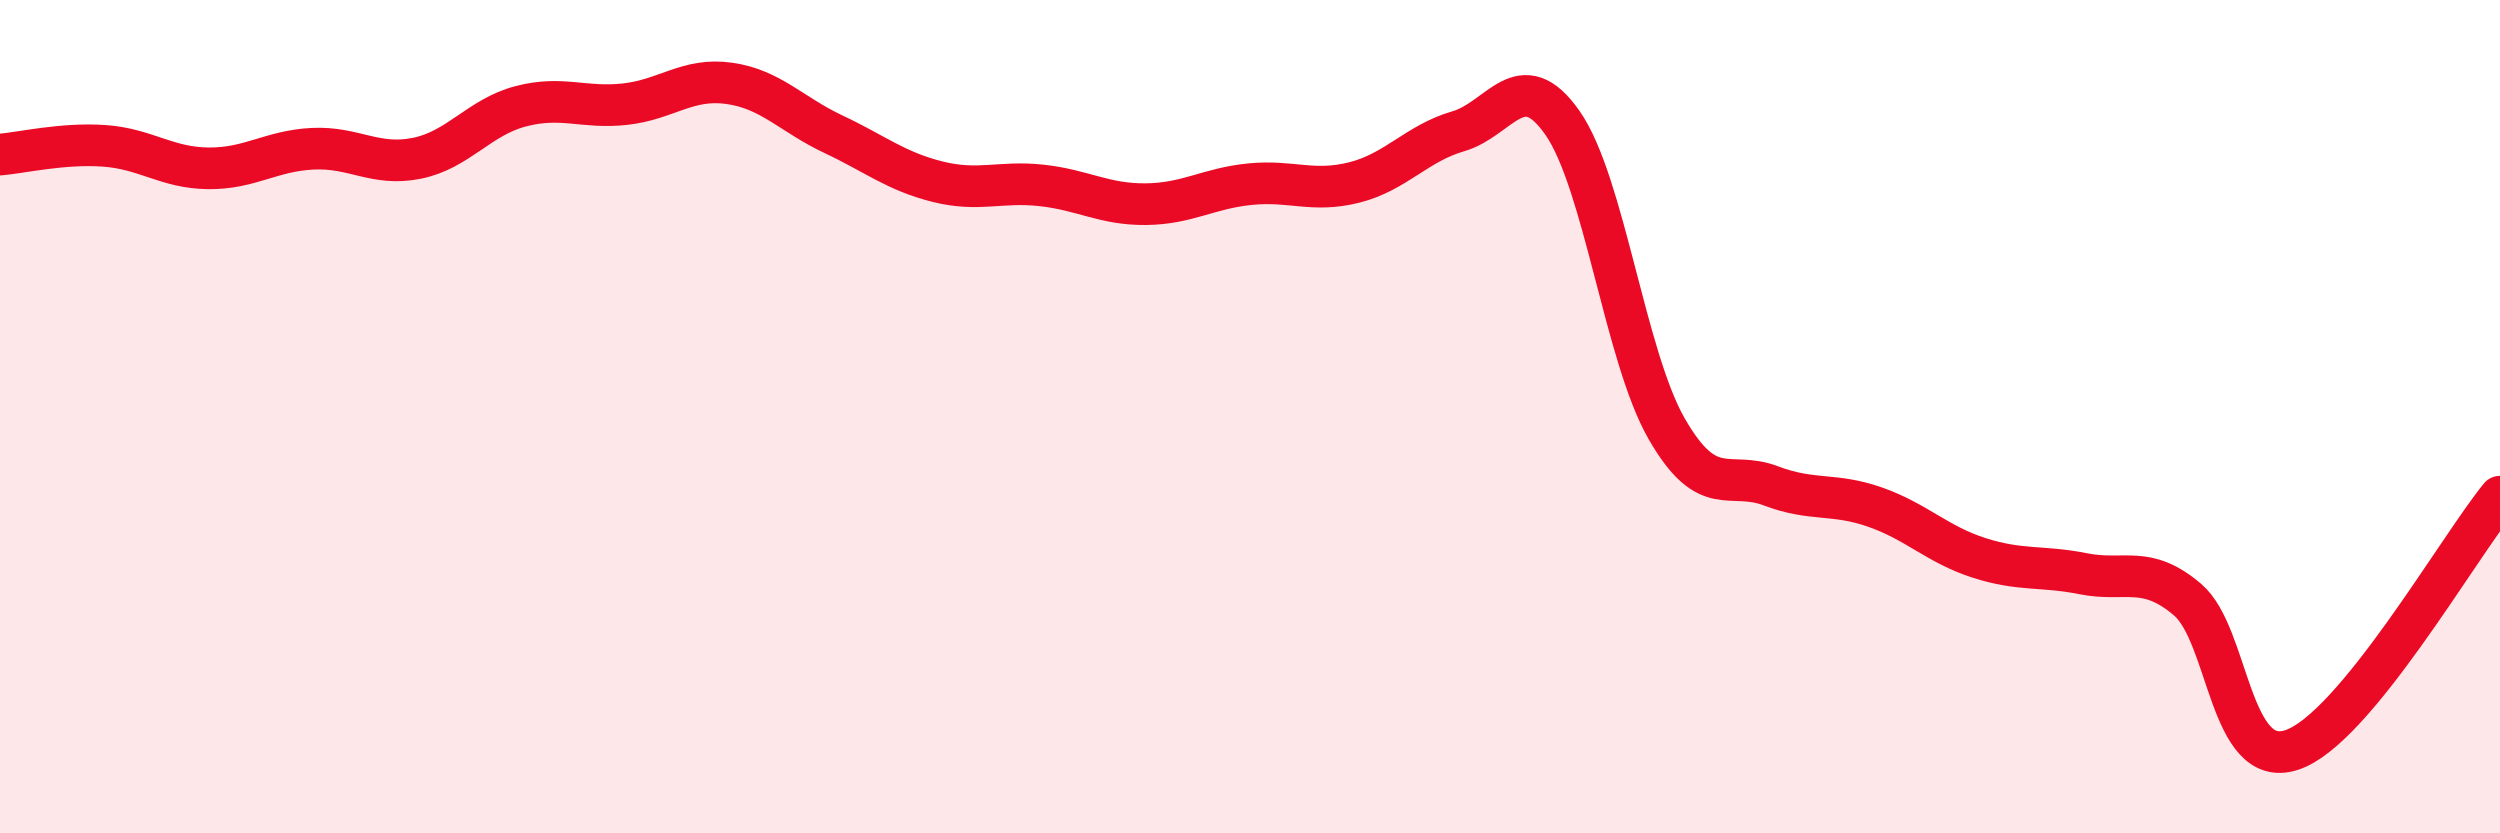 
    <svg width="60" height="20" viewBox="0 0 60 20" xmlns="http://www.w3.org/2000/svg">
      <path
        d="M 0,3.71 C 0.5,3.67 1.5,3.43 2.5,3.5 C 3.5,3.57 4,4.03 5,4.04 C 6,4.05 6.5,3.62 7.5,3.57 C 8.5,3.52 9,4 10,3.8 C 11,3.6 11.5,2.81 12.5,2.55 C 13.5,2.29 14,2.61 15,2.5 C 16,2.39 16.5,1.86 17.5,2 C 18.5,2.14 19,2.75 20,3.22 C 21,3.69 21.5,4.11 22.5,4.36 C 23.5,4.61 24,4.34 25,4.45 C 26,4.56 26.5,4.91 27.5,4.9 C 28.5,4.89 29,4.52 30,4.42 C 31,4.32 31.5,4.63 32.5,4.38 C 33.5,4.13 34,3.44 35,3.15 C 36,2.86 36.5,1.52 37.5,2.95 C 38.5,4.38 39,8.55 40,10.29 C 41,12.03 41.5,11.28 42.5,11.66 C 43.5,12.04 44,11.82 45,12.17 C 46,12.52 46.5,13.07 47.5,13.39 C 48.5,13.71 49,13.57 50,13.77 C 51,13.97 51.5,13.54 52.5,14.39 C 53.5,15.24 53.5,18.49 55,18 C 56.5,17.51 59,13.14 60,11.92L60 20L0 20Z"
        fill="#EB0A25"
        opacity="0.1"
        stroke-linecap="round"
        stroke-linejoin="round"
      />
      <path
        d="M 0,3.71 C 0.5,3.67 1.5,3.43 2.5,3.5 C 3.5,3.57 4,4.03 5,4.04 C 6,4.05 6.5,3.62 7.5,3.57 C 8.5,3.52 9,4 10,3.8 C 11,3.6 11.5,2.81 12.5,2.55 C 13.5,2.29 14,2.61 15,2.5 C 16,2.39 16.5,1.86 17.5,2 C 18.5,2.14 19,2.75 20,3.22 C 21,3.69 21.5,4.11 22.5,4.36 C 23.5,4.61 24,4.34 25,4.45 C 26,4.56 26.5,4.91 27.5,4.9 C 28.5,4.89 29,4.52 30,4.42 C 31,4.32 31.5,4.63 32.5,4.38 C 33.5,4.13 34,3.44 35,3.15 C 36,2.86 36.5,1.52 37.5,2.95 C 38.5,4.38 39,8.55 40,10.29 C 41,12.03 41.5,11.28 42.5,11.66 C 43.5,12.04 44,11.82 45,12.17 C 46,12.52 46.5,13.07 47.5,13.39 C 48.5,13.71 49,13.57 50,13.77 C 51,13.97 51.5,13.54 52.5,14.39 C 53.5,15.24 53.5,18.49 55,18 C 56.5,17.51 59,13.14 60,11.92"
        stroke="#EB0A25"
        stroke-width="1"
        fill="none"
        stroke-linecap="round"
        stroke-linejoin="round"
      />
    </svg>
  